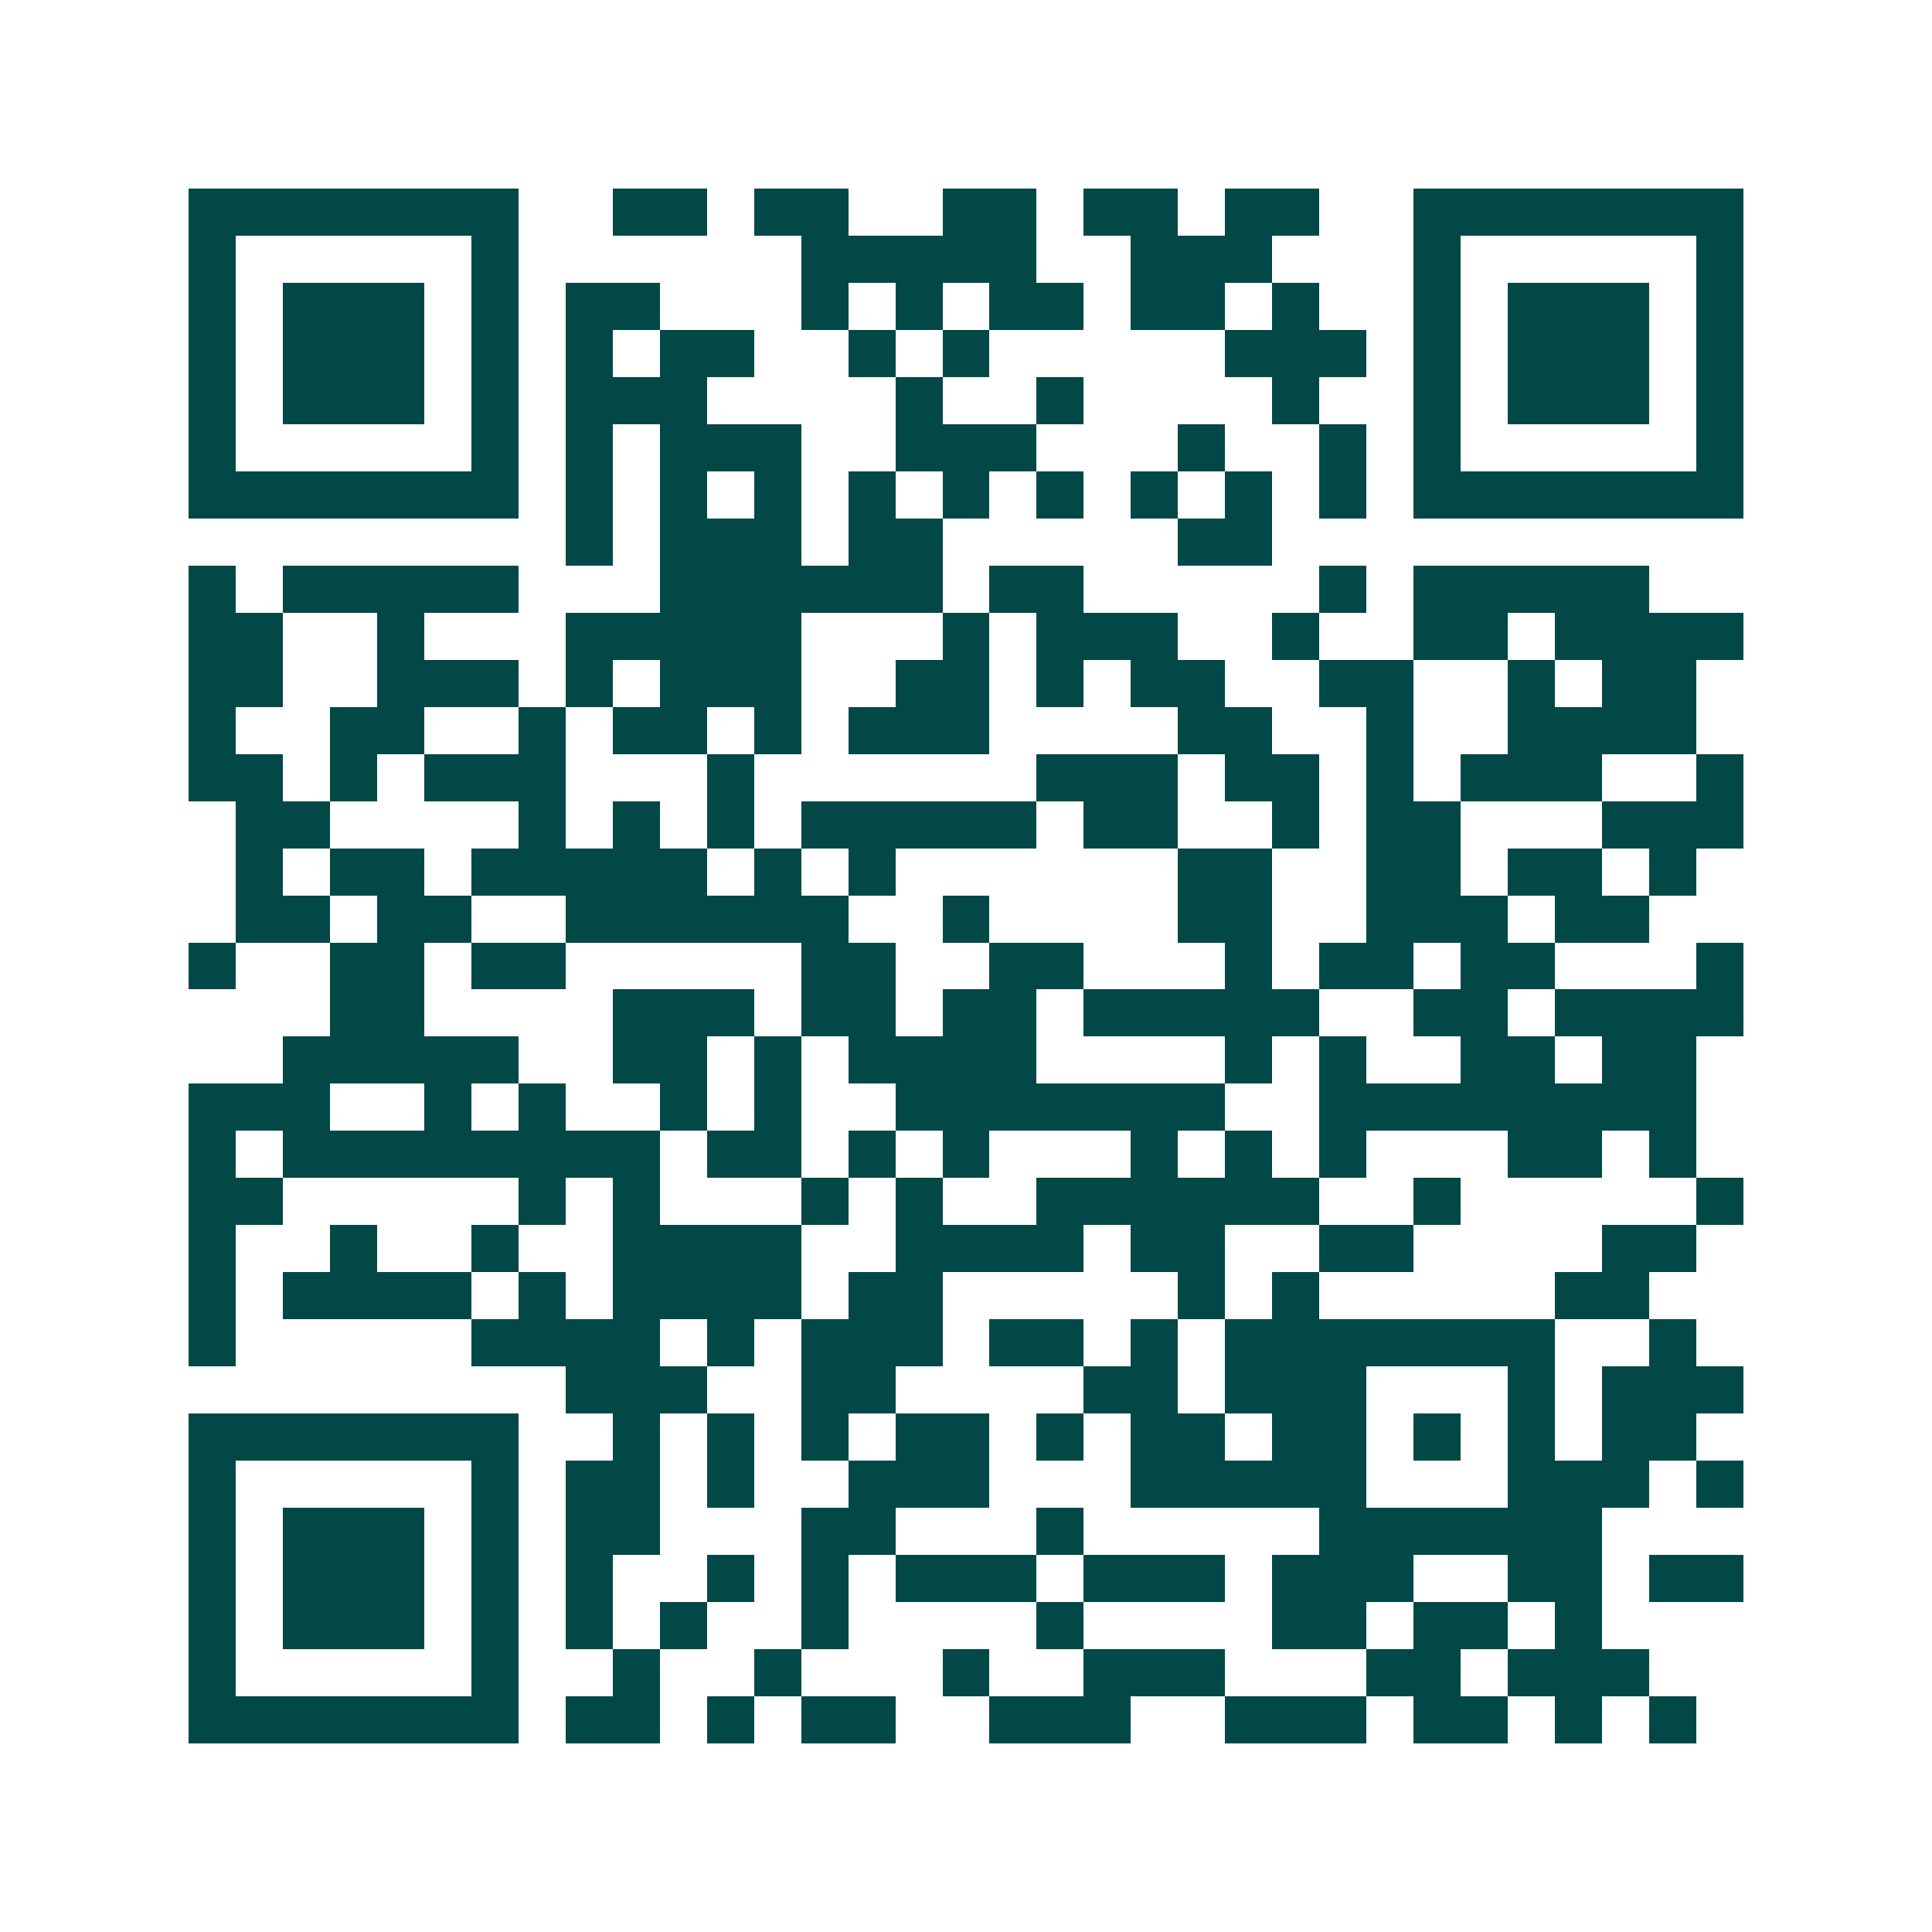 <svg xmlns="http://www.w3.org/2000/svg" width="200" height="200" viewBox="0 0 41 41" shape-rendering="crispEdges"><path fill="#ffffff" d="M0 0h41v41H0z"/><path stroke="#014847" d="M4 4.5h7m2 0h2m1 0h2m2 0h2m1 0h2m1 0h2m2 0h7M4 5.5h1m5 0h1m6 0h5m2 0h3m3 0h1m5 0h1M4 6.5h1m1 0h3m1 0h1m1 0h2m3 0h1m1 0h1m1 0h2m1 0h2m1 0h1m2 0h1m1 0h3m1 0h1M4 7.5h1m1 0h3m1 0h1m1 0h1m1 0h2m2 0h1m1 0h1m5 0h3m1 0h1m1 0h3m1 0h1M4 8.5h1m1 0h3m1 0h1m1 0h3m4 0h1m2 0h1m4 0h1m2 0h1m1 0h3m1 0h1M4 9.5h1m5 0h1m1 0h1m1 0h3m2 0h3m3 0h1m2 0h1m1 0h1m5 0h1M4 10.5h7m1 0h1m1 0h1m1 0h1m1 0h1m1 0h1m1 0h1m1 0h1m1 0h1m1 0h1m1 0h7M12 11.5h1m1 0h3m1 0h2m5 0h2M4 12.5h1m1 0h5m3 0h6m1 0h2m5 0h1m1 0h5M4 13.5h2m2 0h1m3 0h5m3 0h1m1 0h3m2 0h1m2 0h2m1 0h4M4 14.5h2m2 0h3m1 0h1m1 0h3m2 0h2m1 0h1m1 0h2m2 0h2m2 0h1m1 0h2M4 15.5h1m2 0h2m2 0h1m1 0h2m1 0h1m1 0h3m4 0h2m2 0h1m2 0h4M4 16.5h2m1 0h1m1 0h3m3 0h1m6 0h3m1 0h2m1 0h1m1 0h3m2 0h1M5 17.5h2m4 0h1m1 0h1m1 0h1m1 0h5m1 0h2m2 0h1m1 0h2m3 0h3M5 18.5h1m1 0h2m1 0h5m1 0h1m1 0h1m6 0h2m2 0h2m1 0h2m1 0h1M5 19.5h2m1 0h2m2 0h6m2 0h1m4 0h2m2 0h3m1 0h2M4 20.5h1m2 0h2m1 0h2m5 0h2m2 0h2m3 0h1m1 0h2m1 0h2m3 0h1M7 21.5h2m4 0h3m1 0h2m1 0h2m1 0h5m2 0h2m1 0h4M6 22.5h5m2 0h2m1 0h1m1 0h4m4 0h1m1 0h1m2 0h2m1 0h2M4 23.5h3m2 0h1m1 0h1m2 0h1m1 0h1m2 0h7m2 0h8M4 24.5h1m1 0h8m1 0h2m1 0h1m1 0h1m3 0h1m1 0h1m1 0h1m3 0h2m1 0h1M4 25.5h2m5 0h1m1 0h1m3 0h1m1 0h1m2 0h6m2 0h1m5 0h1M4 26.5h1m2 0h1m2 0h1m2 0h4m2 0h4m1 0h2m2 0h2m4 0h2M4 27.5h1m1 0h4m1 0h1m1 0h4m1 0h2m5 0h1m1 0h1m5 0h2M4 28.5h1m5 0h4m1 0h1m1 0h3m1 0h2m1 0h1m1 0h7m2 0h1M12 29.5h3m2 0h2m4 0h2m1 0h3m3 0h1m1 0h3M4 30.5h7m2 0h1m1 0h1m1 0h1m1 0h2m1 0h1m1 0h2m1 0h2m1 0h1m1 0h1m1 0h2M4 31.5h1m5 0h1m1 0h2m1 0h1m2 0h3m3 0h5m3 0h3m1 0h1M4 32.5h1m1 0h3m1 0h1m1 0h2m3 0h2m3 0h1m5 0h6M4 33.5h1m1 0h3m1 0h1m1 0h1m2 0h1m1 0h1m1 0h3m1 0h3m1 0h3m2 0h2m1 0h2M4 34.5h1m1 0h3m1 0h1m1 0h1m1 0h1m2 0h1m4 0h1m4 0h2m1 0h2m1 0h1M4 35.5h1m5 0h1m2 0h1m2 0h1m3 0h1m2 0h3m3 0h2m1 0h3M4 36.5h7m1 0h2m1 0h1m1 0h2m2 0h3m2 0h3m1 0h2m1 0h1m1 0h1"/></svg>

